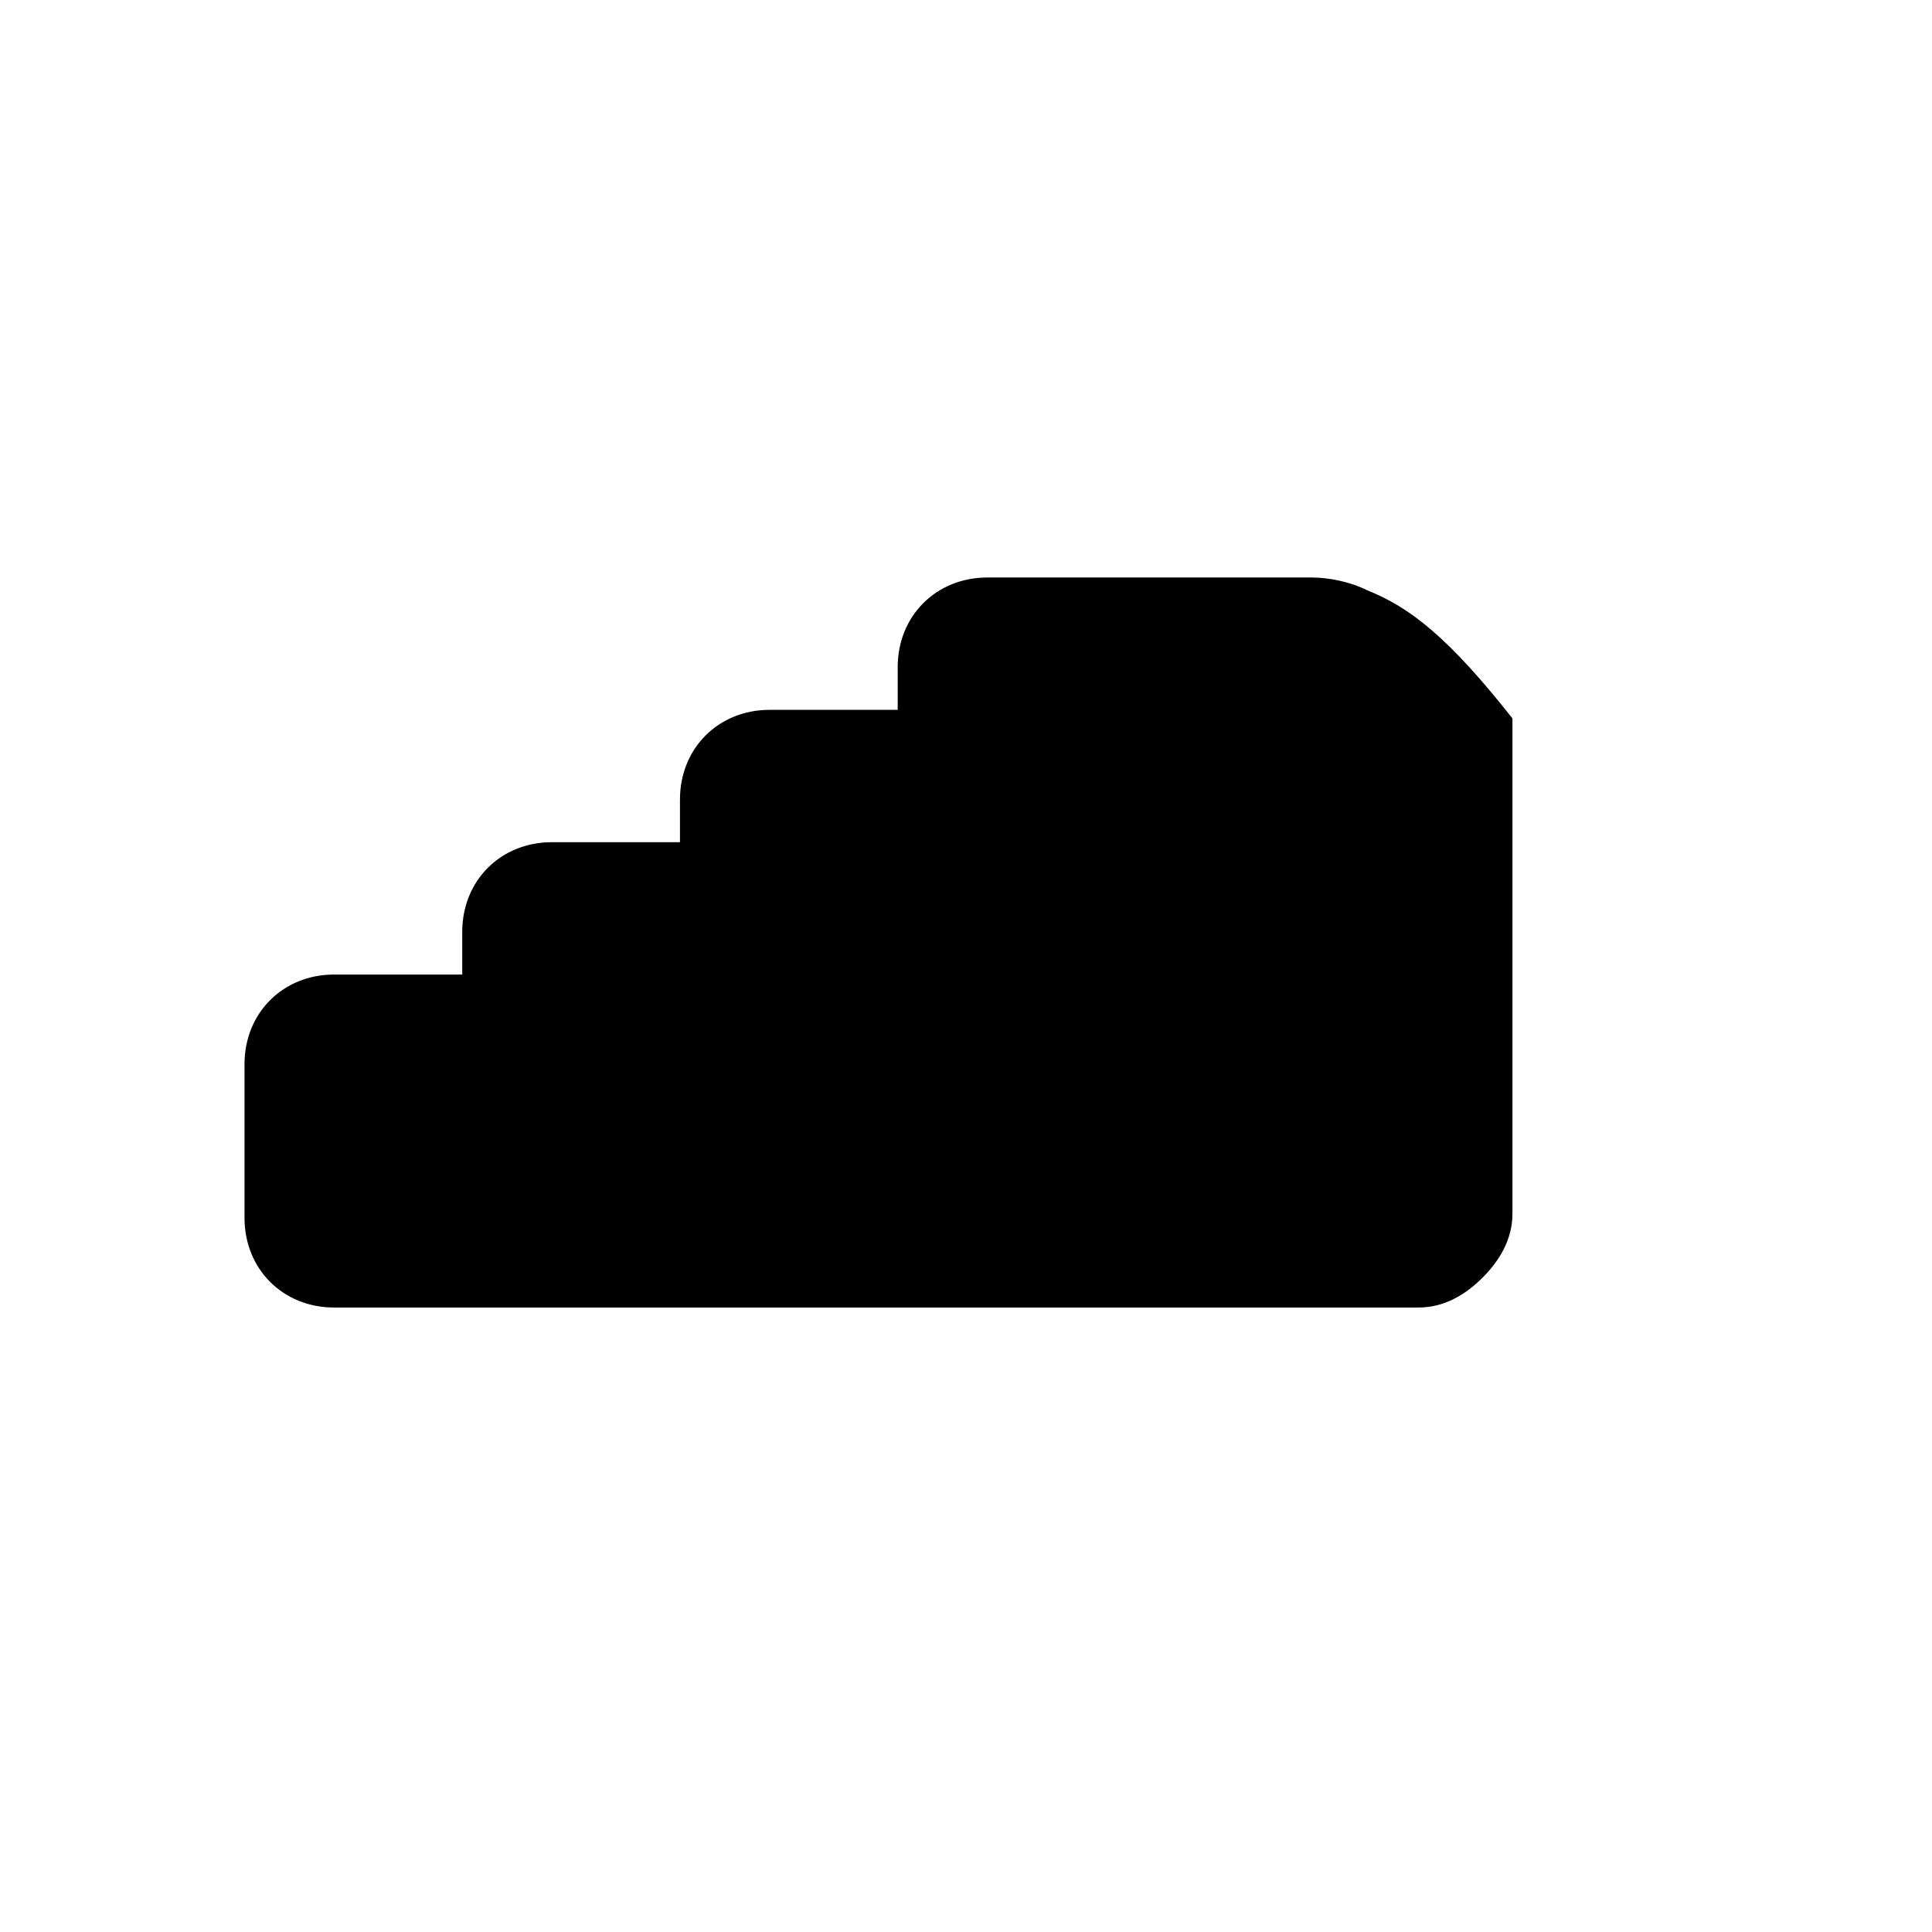 <?xml version="1.0" encoding="UTF-8"?>
<svg width="32" height="32" viewBox="0 0 32 32" xmlns="http://www.w3.org/2000/svg">
  <g transform="translate(16, 16) rotate(-45) translate(-16, -16)">
    <path fill="#000000" d="M25.1,16.3c-0.1-0.3-0.3-0.6-0.5-0.8l-3.8-3.8c-0.6-0.6-1.5-0.6-2.1,0l-0.5,0.5l-1.5-1.5
      c-0.6-0.6-1.5-0.6-2.1,0l-0.5,0.5L12.6,9.7c-0.6-0.6-1.5-0.6-2.1,0l-0.5,0.5L8.5,8.7c-0.6-0.6-1.5-0.6-2.1,0L4.6,10.5
      c-0.6,0.6-0.6,1.5,0,2.1l12.7,12.7c0.3,0.3,0.7,0.4,1.1,0.4s0.8-0.1,1.1-0.4l5.8-5.8C25.5,17.8,25.4,17,25.1,16.3z"/>
  </g>
</svg> 